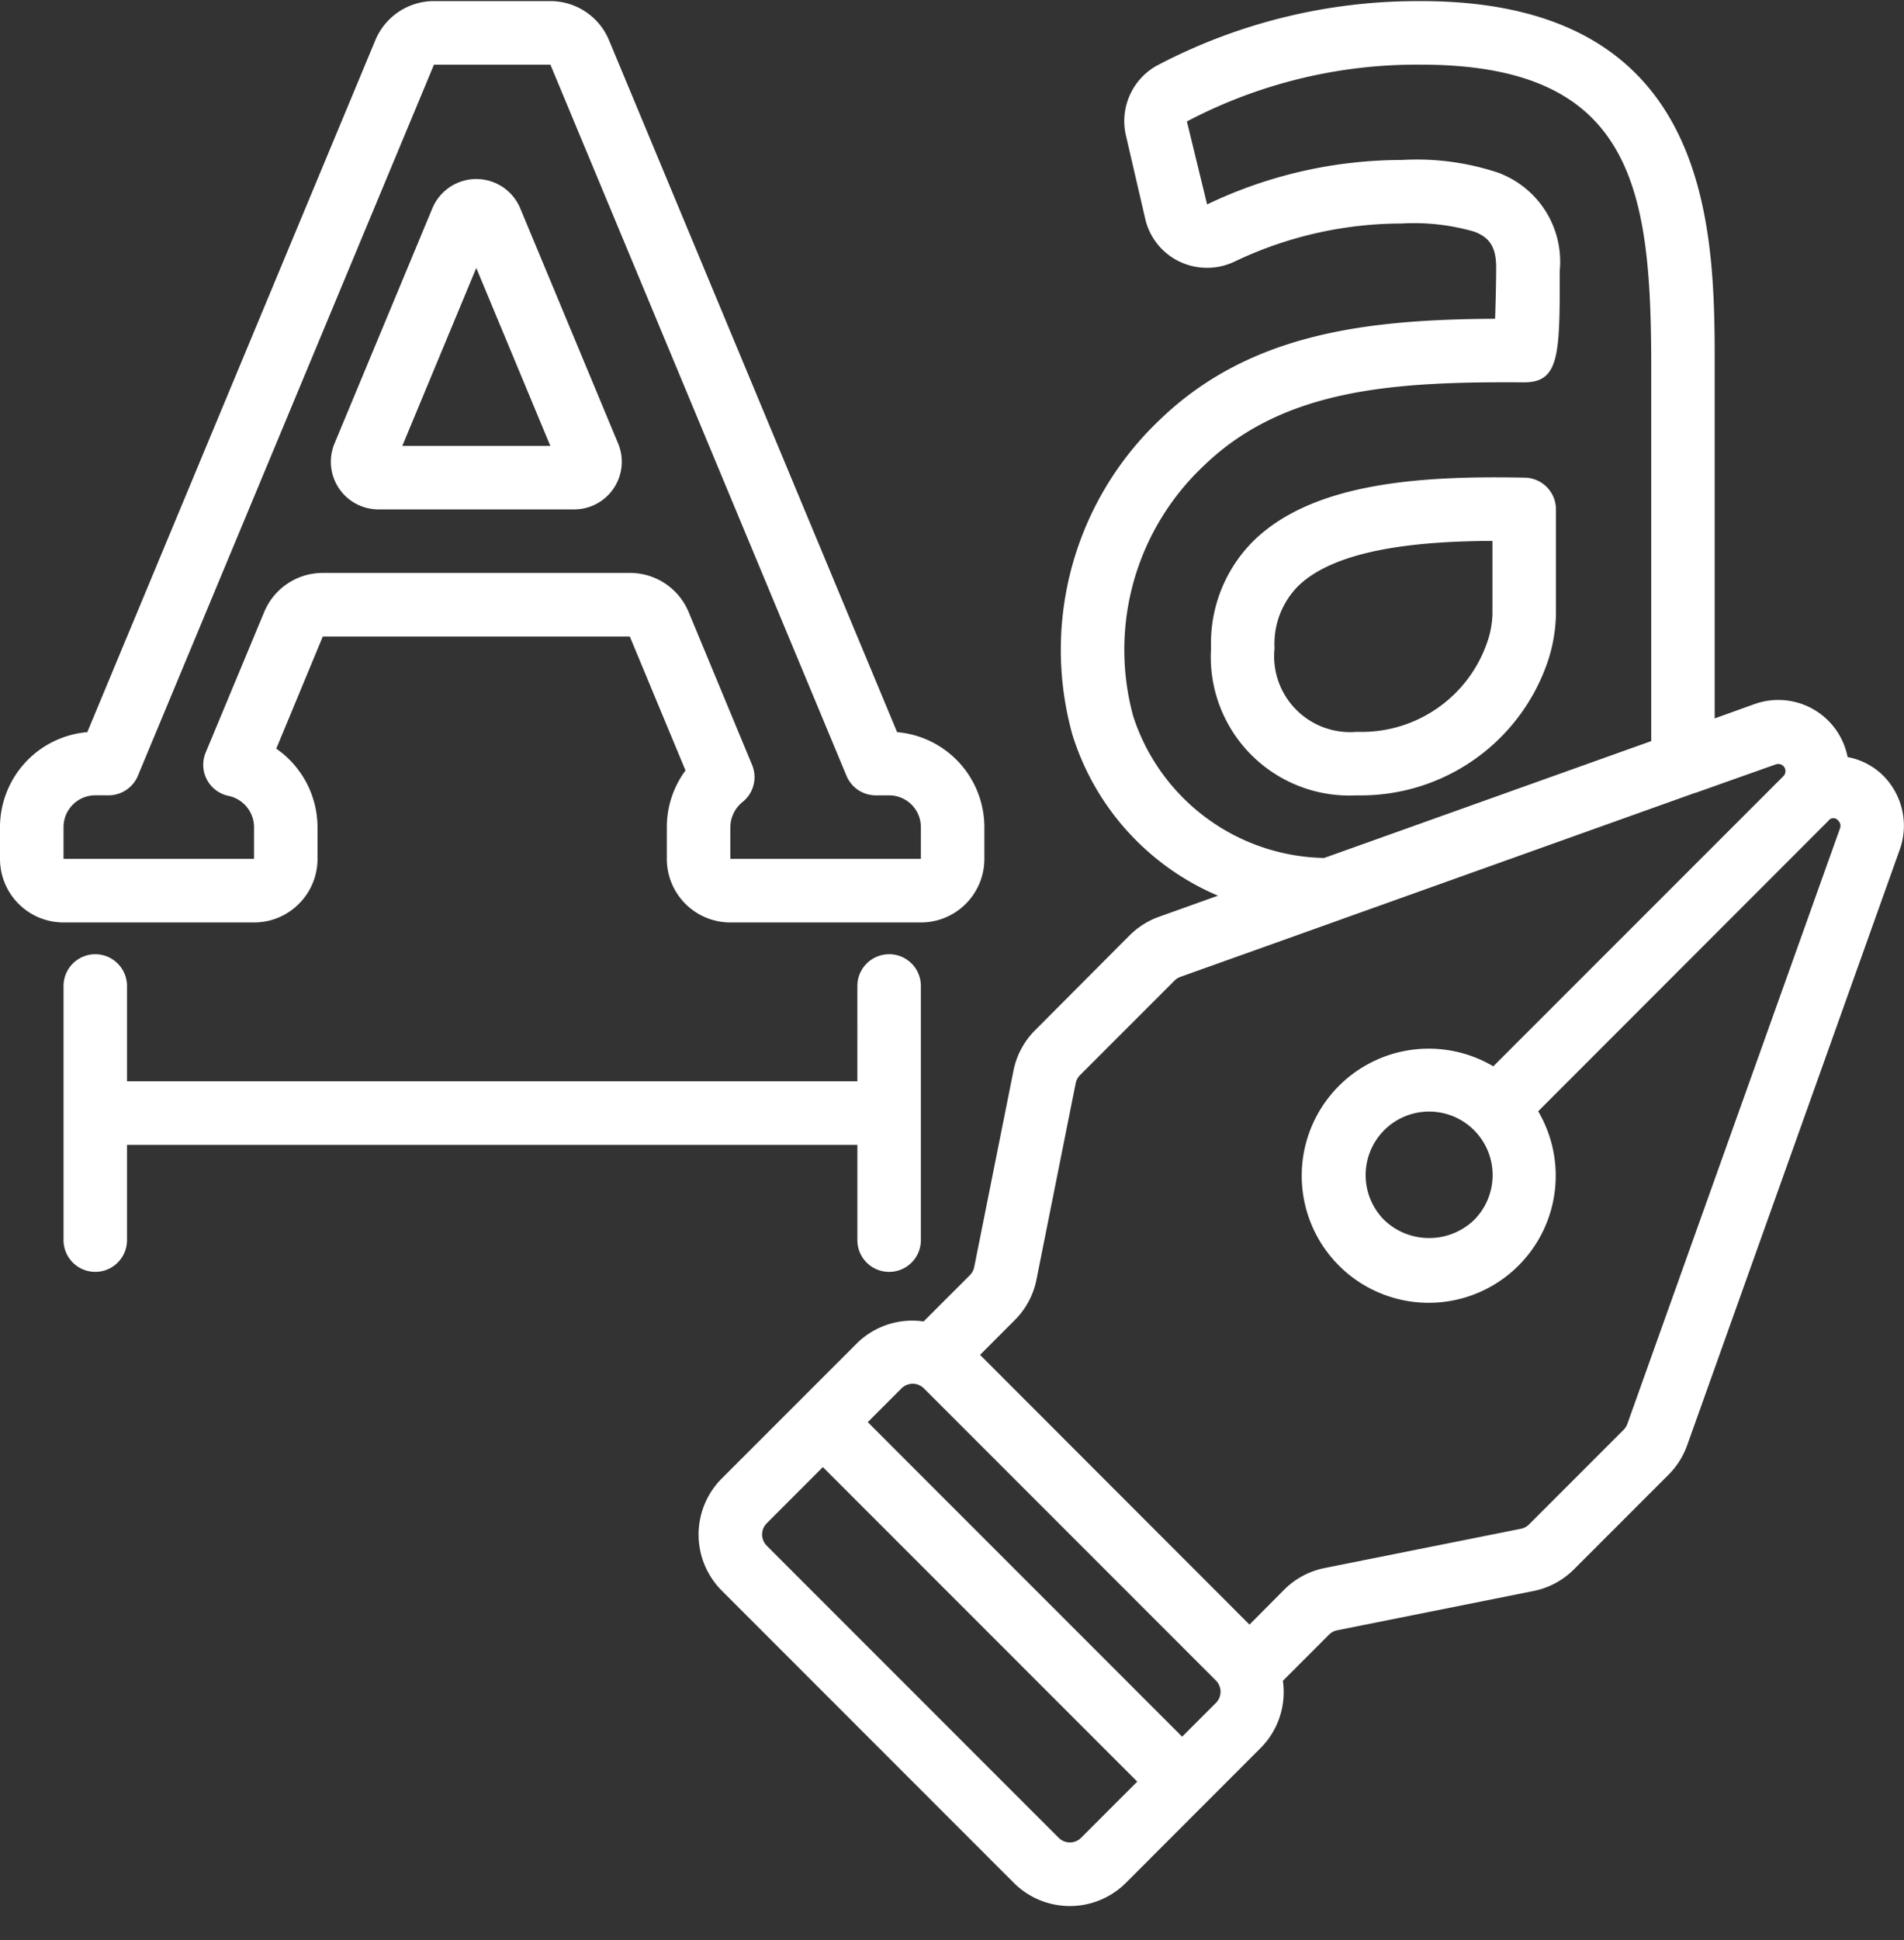 <?xml version="1.0" encoding="UTF-8"?> <svg xmlns="http://www.w3.org/2000/svg" width="54" height="55" viewBox="0 0 54 55"><rect x="0" y="0" width="54" height="55" fill="#333333" stroke="none"/><path fill="#FFF" fill-rule="nonzero" d="M40.301.031c7.989 0 8.317 5.998 8.33 9.927v10.407l1.132-.407a2.003 2.003 0 0 1 2.638 1.503c.38.07.732.253 1.008.525.547.548.731 1.361.473 2.091L47.85 40.971a2.251 2.251 0 0 1-.528.833l-2.68 2.68c-.314.315-.714.53-1.15.617l-5.566 1.113a.45.45 0 0 0-.232.123l-1.31 1.31c.1.699-.133 1.404-.63 1.903l-3.82 3.822a2.251 2.251 0 0 1-3.183 0l-8.279-8.28a2.251 2.251 0 0 1 0-3.183l3.821-3.82a2.24 2.24 0 0 1 1.902-.63l1.312-1.311a.45.45 0 0 0 .123-.23l1.113-5.566c.087-.436.301-.837.616-1.15l2.677-2.686a2.26 2.26 0 0 1 .835-.528l1.672-.598a7.313 7.313 0 0 1-4.131-4.573 8.977 8.977 0 0 1 2.48-8.916c2.577-2.489 5.95-2.843 9.511-2.865.018-.512.03-1.15.03-1.386.016-.694-.224-.926-.614-1.081a6.151 6.151 0 0 0-2.071-.233c-1.634.003-3.246.37-4.72 1.073a1.818 1.818 0 0 1-1.574.007 1.788 1.788 0 0 1-.972-1.206l-.55-2.373c-.178-.772.17-1.57.856-1.965A15.848 15.848 0 0 1 40.3.032zM23.338 41.588l-1.592 1.593a.45.45 0 0 0 0 .636l8.279 8.279a.45.45 0 0 0 .637 0l1.592-1.592-8.916-8.916zm2.866-2.23a.45.45 0 0 0-.637 0l-.956.956 8.916 8.916.956-.955a.45.45 0 0 0 0-.639zm24.219-17.702l-.054.01-2.283.81h-.013L38.02 26.069l-.027.01-4.514 1.612a.45.45 0 0 0-.167.105l-2.68 2.68a.45.45 0 0 0-.124.23l-1.112 5.566a2.242 2.242 0 0 1-.617 1.151l-.983.984 7.641 7.646.985-.991a2.242 2.242 0 0 1 1.149-.613l5.565-1.113a.45.45 0 0 0 .231-.124l2.68-2.68a.457.457 0 0 0 .106-.167l6.034-16.89a.199.199 0 0 0-.047-.207.173.173 0 0 0-.285 0l-8.23 8.234a3.602 3.602 0 1 1-1.273-1.275l8.23-8.228a.203.203 0 0 0-.213-.332zm-25.206 5.393a.9.9 0 0 1 .9.9v7.205a.9.9 0 0 1-1.801 0v-2.701H3.602v2.701a.9.9 0 0 1-1.8 0V27.95a.9.9 0 0 1 1.8 0v2.702h20.714V27.95a.9.9 0 0 1 .9-.9zm15.315 4.461a1.801 1.801 0 0 0-1.273 3.075c.712.68 1.834.68 2.546 0a1.801 1.801 0 0 0-1.273-3.075zM15.61.031c.727 0 1.384.438 1.663 1.11l8.17 19.613a2.706 2.706 0 0 1 2.475 2.693v.9c0 .995-.806 1.802-1.8 1.802h-5.404a1.801 1.801 0 0 1-1.802-1.802v-.9c0-.578.185-1.142.53-1.606l-1.58-3.798H9.155l-1.32 3.18a2.713 2.713 0 0 1 1.17 2.224v.9c0 .995-.807 1.802-1.801 1.802H1.8A1.801 1.801 0 0 1 0 24.347v-.9a2.706 2.706 0 0 1 2.476-2.693L10.645 1.14A1.801 1.801 0 0 1 12.308.031zm0 1.802h-3.302L3.911 21.99a.9.9 0 0 1-.831.555h-.378a.9.9 0 0 0-.9.9v.901h5.403v-.9a.91.91 0 0 0-.72-.884.9.9 0 0 1-.652-1.228l1.66-3.985a1.796 1.796 0 0 1 1.663-1.108h8.705a1.801 1.801 0 0 1 1.67 1.109l1.8 4.336a.9.9 0 0 1-.27 1.047.929.929 0 0 0-.347.713v.9h5.403v-.9a.9.9 0 0 0-.9-.9h-.379a.9.9 0 0 1-.831-.556L15.61 1.833zm24.691 0a14 14 0 0 0-6.639 1.61l.573 2.352a12.788 12.788 0 0 1 5.52-1.26 7.306 7.306 0 0 1 2.733.36 2.688 2.688 0 0 1 1.749 2.773c0 2.367 0 3.17-1.009 3.17-3.602-.022-6.79.146-9.082 2.36a7.161 7.161 0 0 0-2.006 7.107 5.807 5.807 0 0 0 5.415 4.016l9.276-3.313V10.2c-.017-4.914-.57-8.367-6.53-8.367zm-4.75 13.5c1.719-1.685 4.853-1.849 7.696-1.793a.9.9 0 0 1 .882.9v2.962c-.008.468-.09.932-.241 1.374a5.598 5.598 0 0 1-5.41 3.77 3.93 3.93 0 0 1-4.131-4.17 4.088 4.088 0 0 1 1.204-3.043zm6.777 0c-2.016.009-4.419.21-5.516 1.286a2.324 2.324 0 0 0-.664 1.757 2.152 2.152 0 0 0 2.33 2.369 3.764 3.764 0 0 0 3.703-2.544c.09-.257.139-.527.147-.799zM13.508 5.075a1.35 1.35 0 0 1 1.247.831l2.775 6.664a1.35 1.35 0 0 1-1.247 1.87h-5.548a1.35 1.35 0 0 1-1.247-1.87l2.774-6.664a1.35 1.35 0 0 1 1.246-.831zm0 2.521L11.41 12.64h4.198l-2.1-5.044z"></path></svg> 